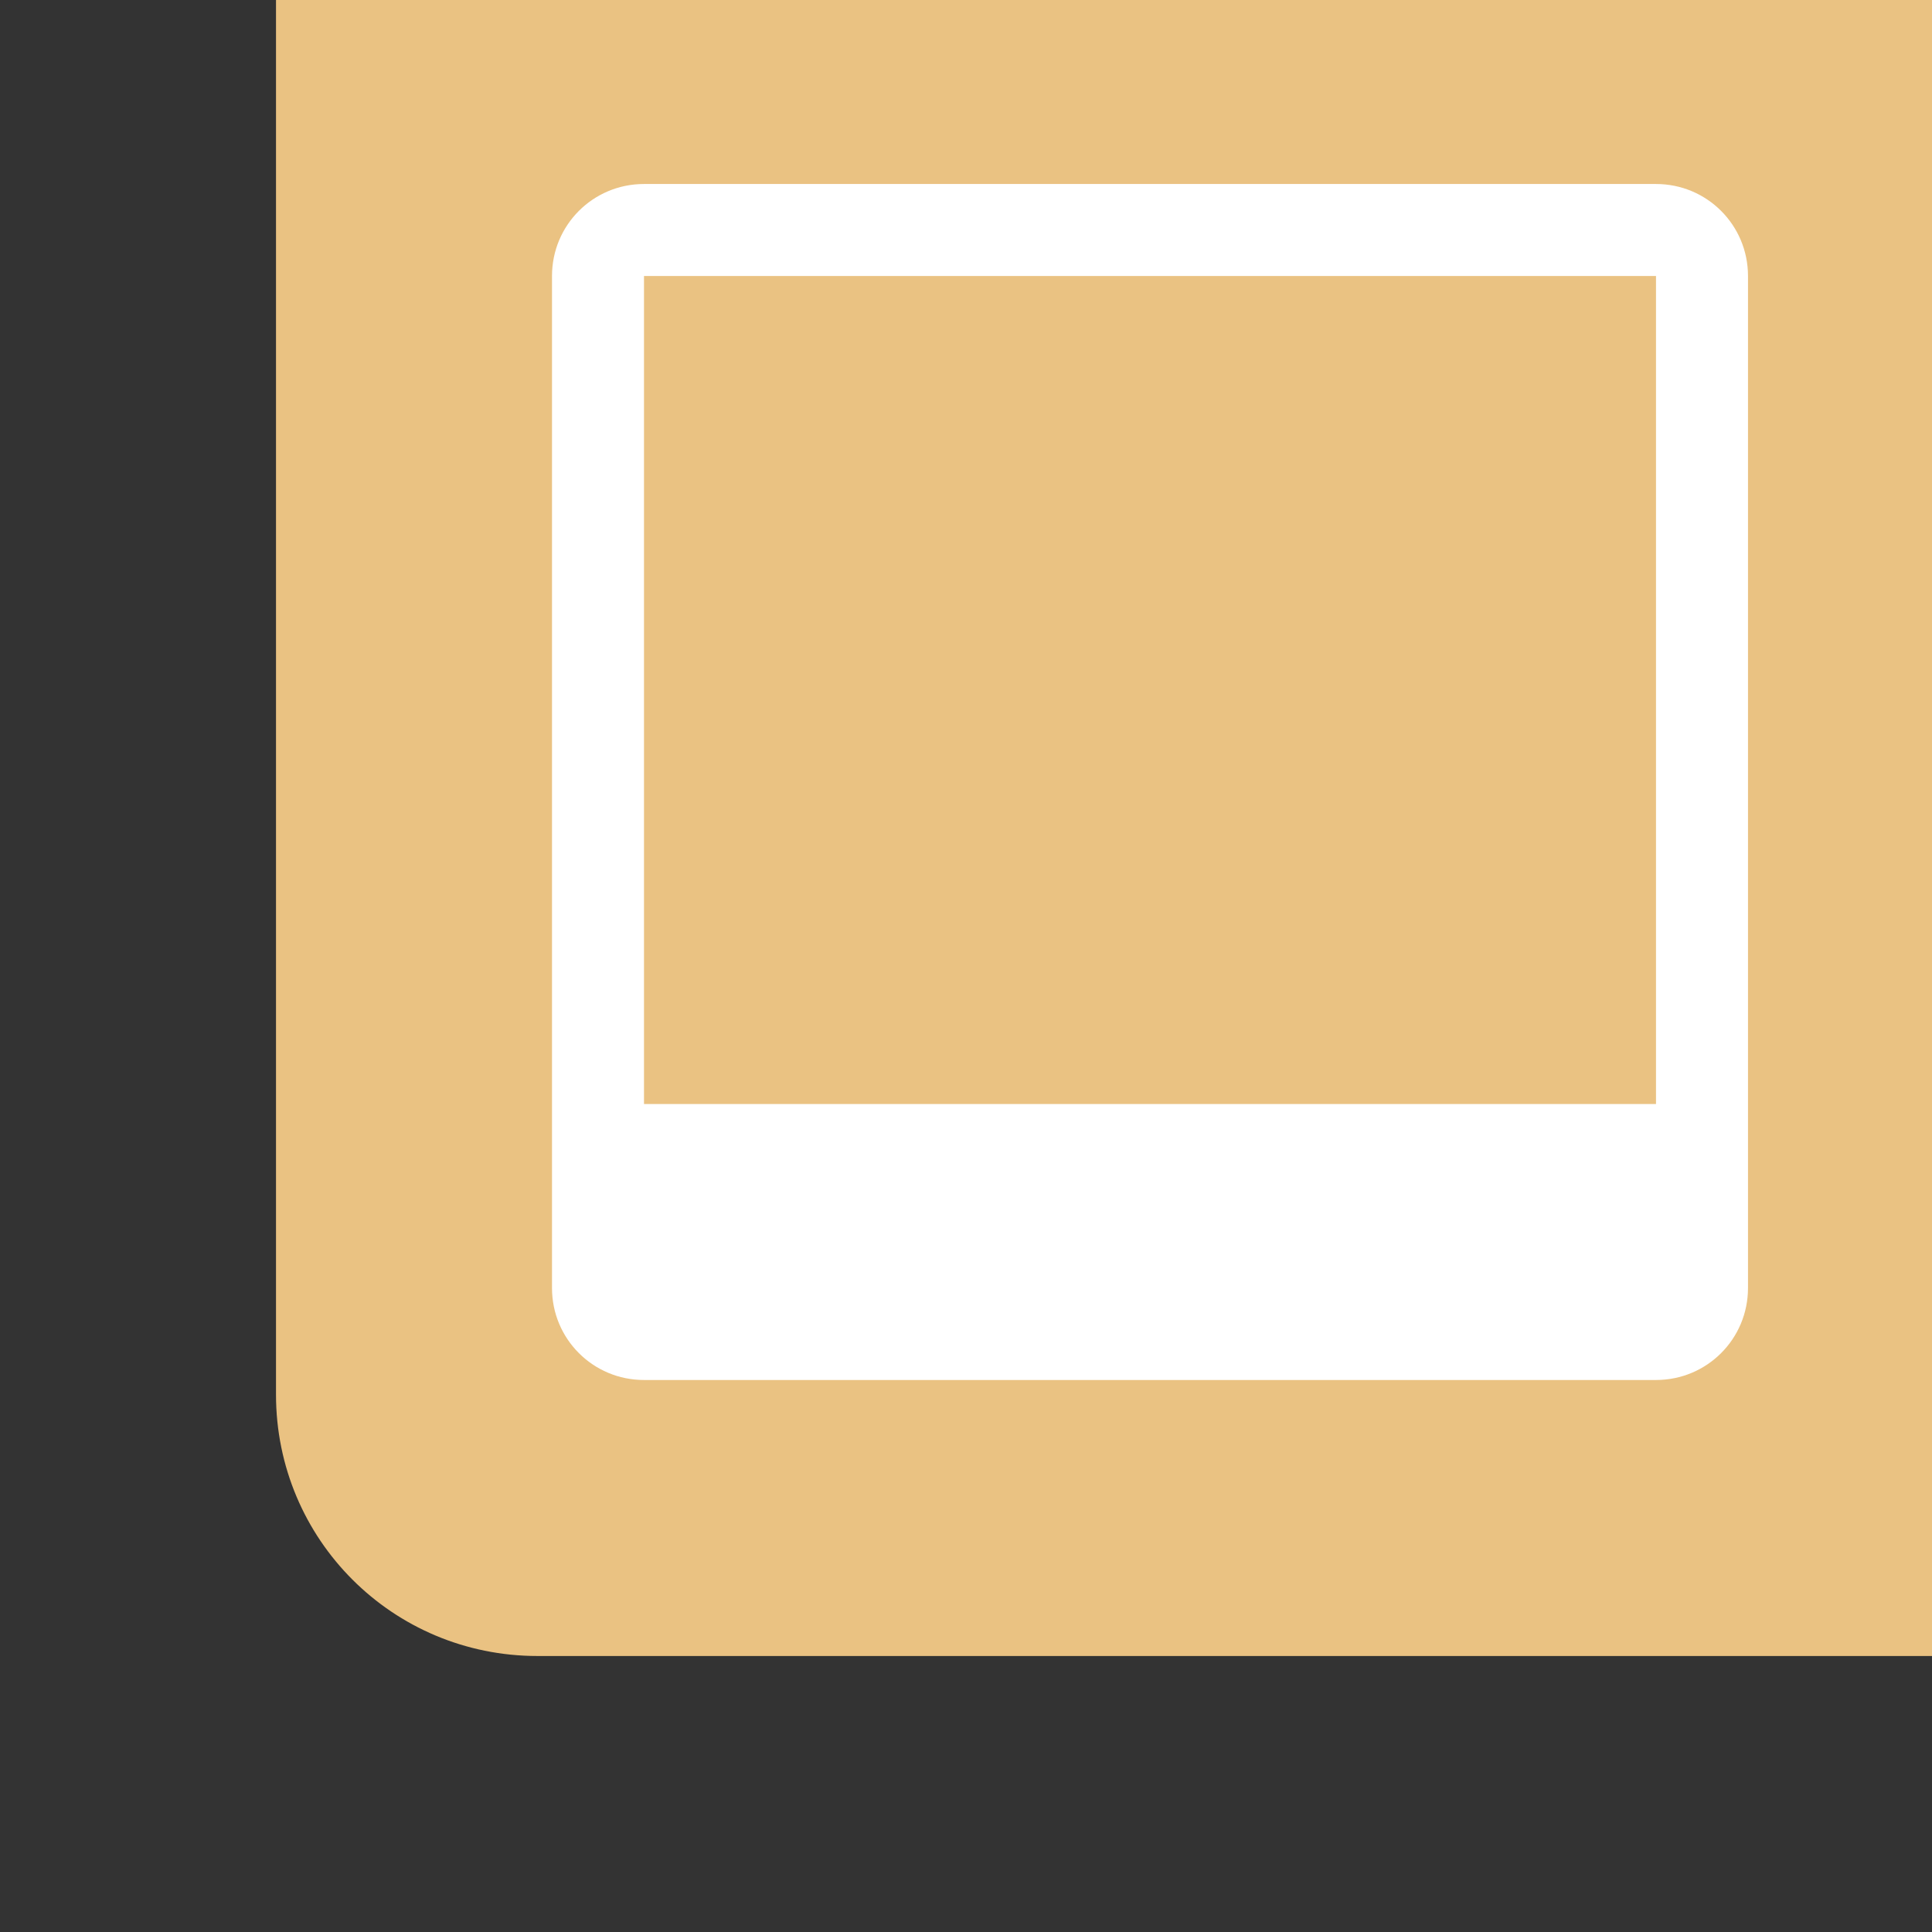 <svg height="21" viewBox="0 0 21 21" width="21" xmlns="http://www.w3.org/2000/svg">
 <rect x="0" y="0" width="21" height="21" fill="#333333" stroke="none"/>
 <path d="m21 18v-2.842-12.316-2.842h-15.158-2.842v2.842 12.316c0 1.575 1.268 2.842 2.842 2.842h11.842z" fill="#EAC282"/><path d="m7 2c-.554 0-1 .446-1 1v11c0 .554.446 1 1 1h11c .554 0 1-.446 1-1v-11c0-.554-.446-1-1-1zm0 1h11v9h-11z" fill="#fff"/></svg>
